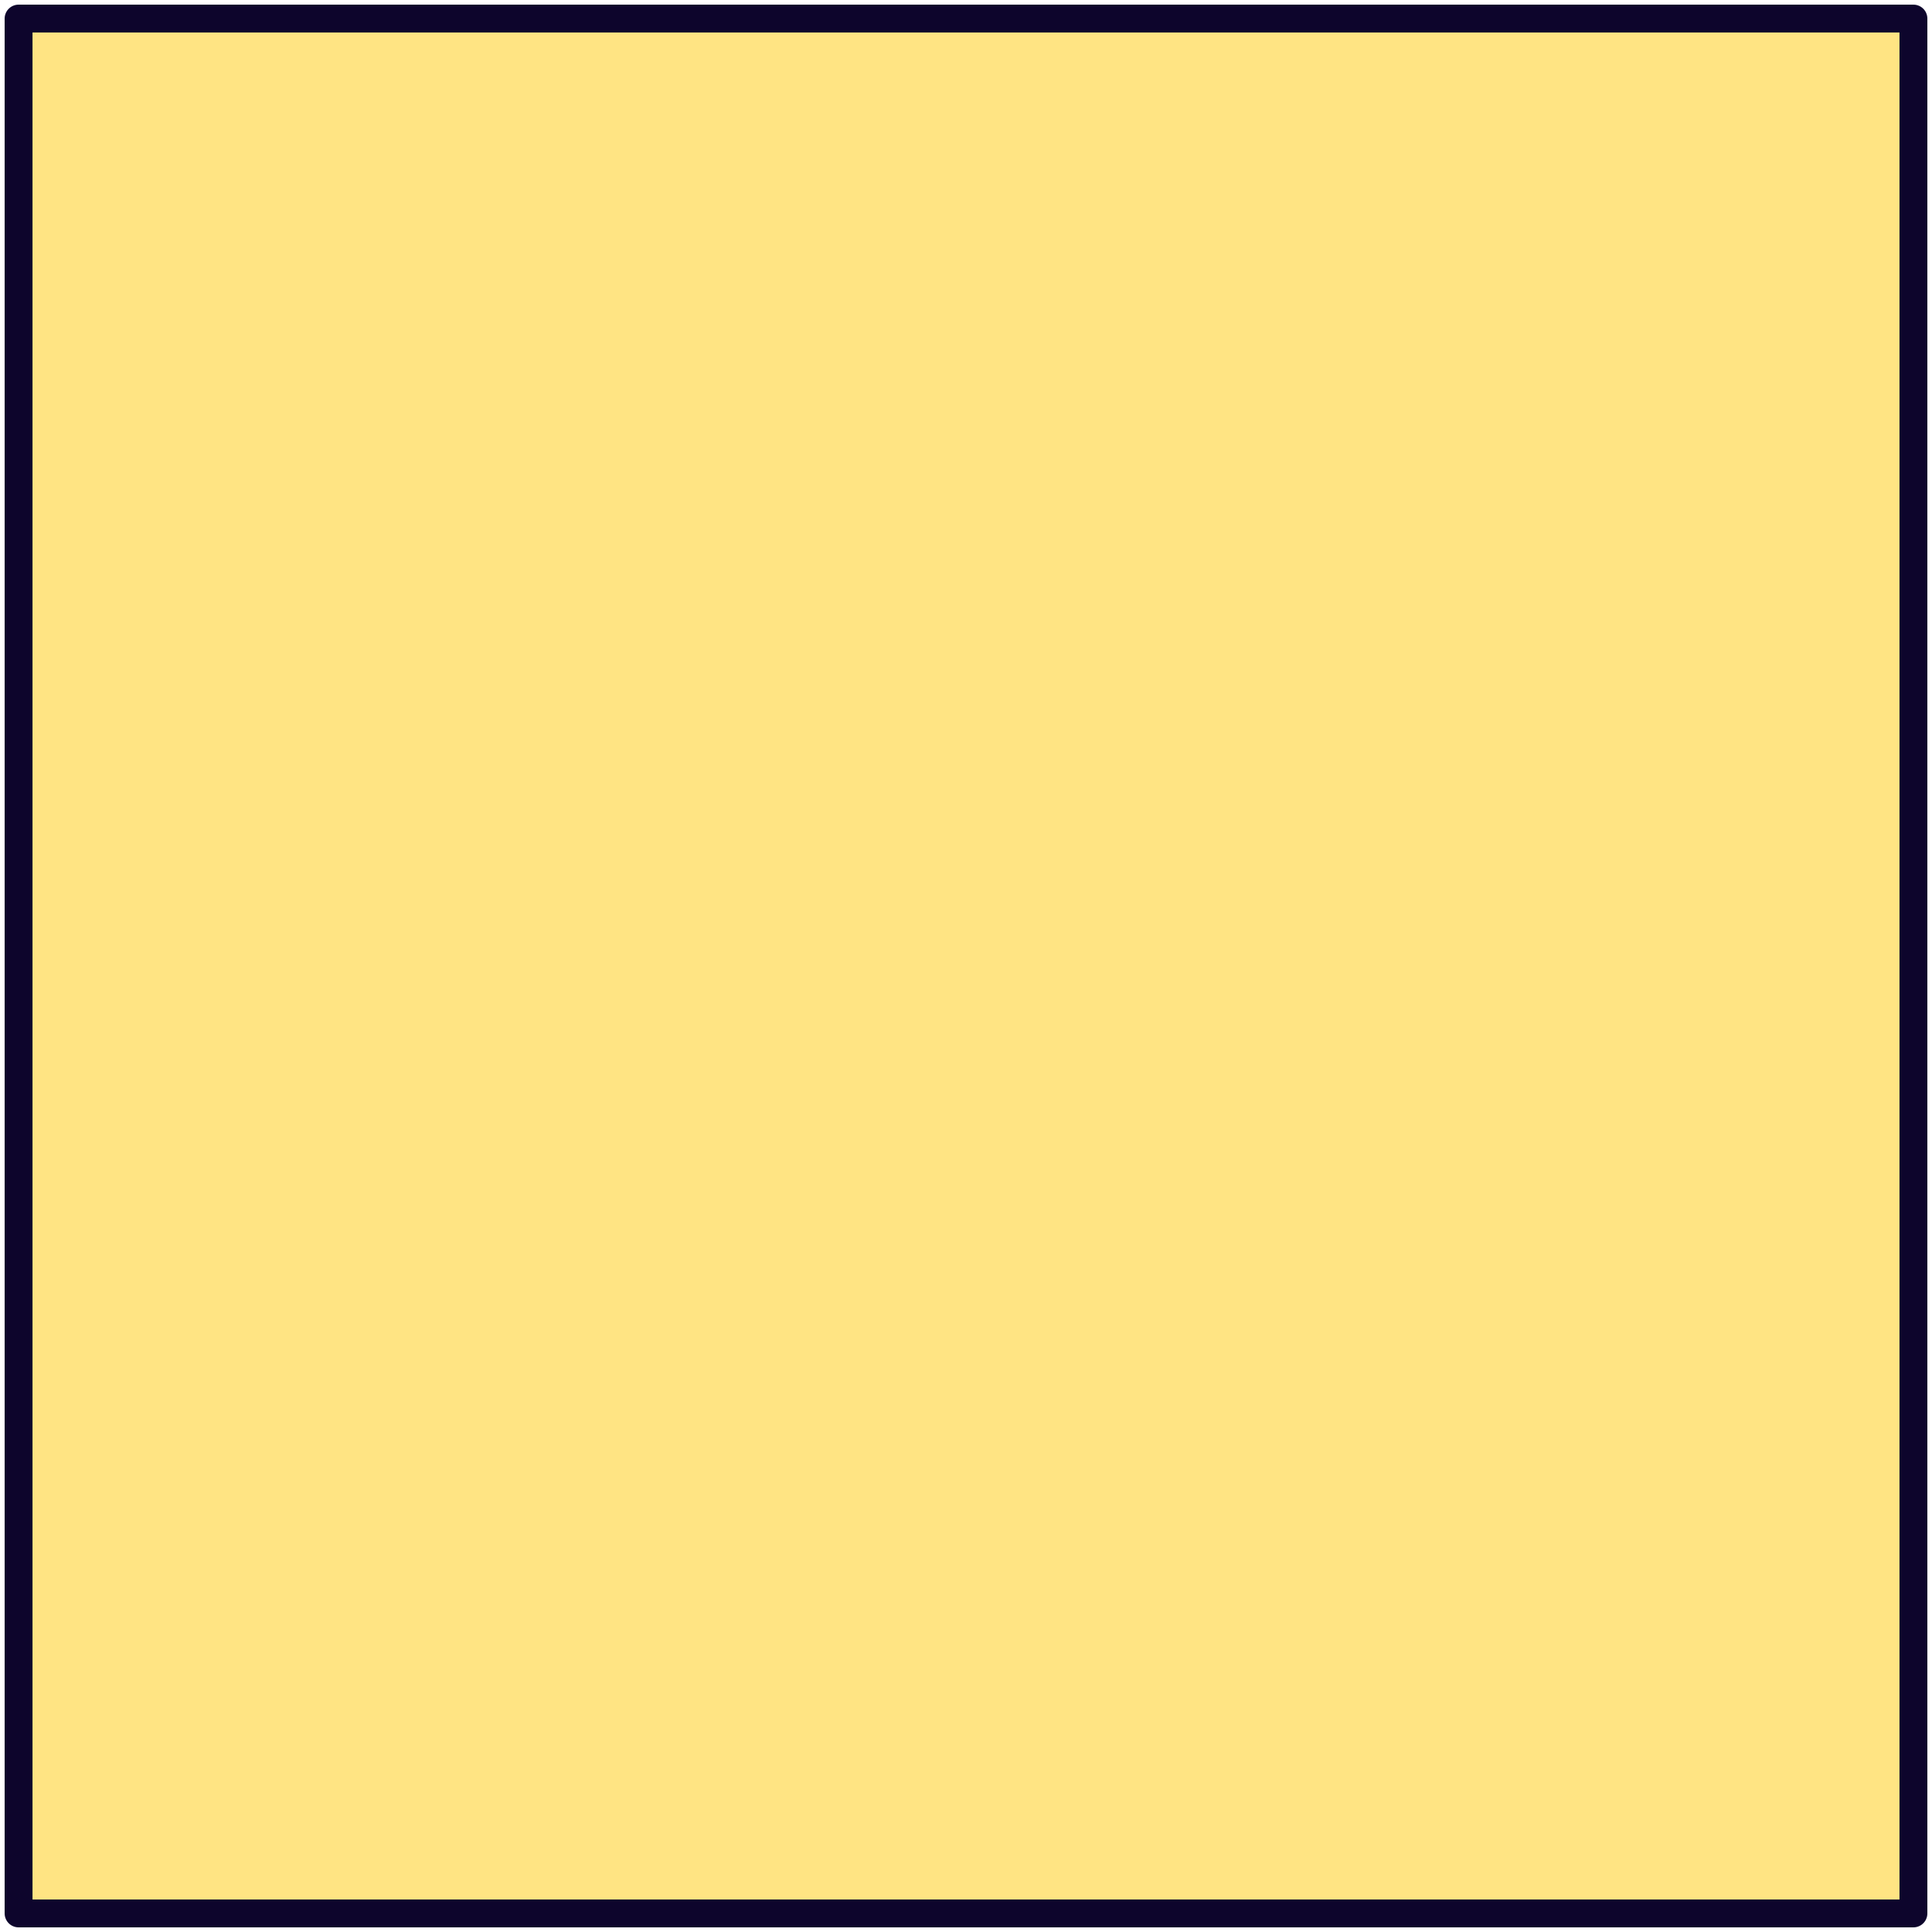 <?xml version="1.0" encoding="UTF-8"?> <svg xmlns="http://www.w3.org/2000/svg" width="104" height="104" viewBox="0 0 104 104" fill="none"> <path d="M103 1H1V103H103V1Z" fill="#FFE483" stroke="#0D052C" stroke-width="1.5" stroke-linecap="round" stroke-linejoin="round"></path> </svg> 